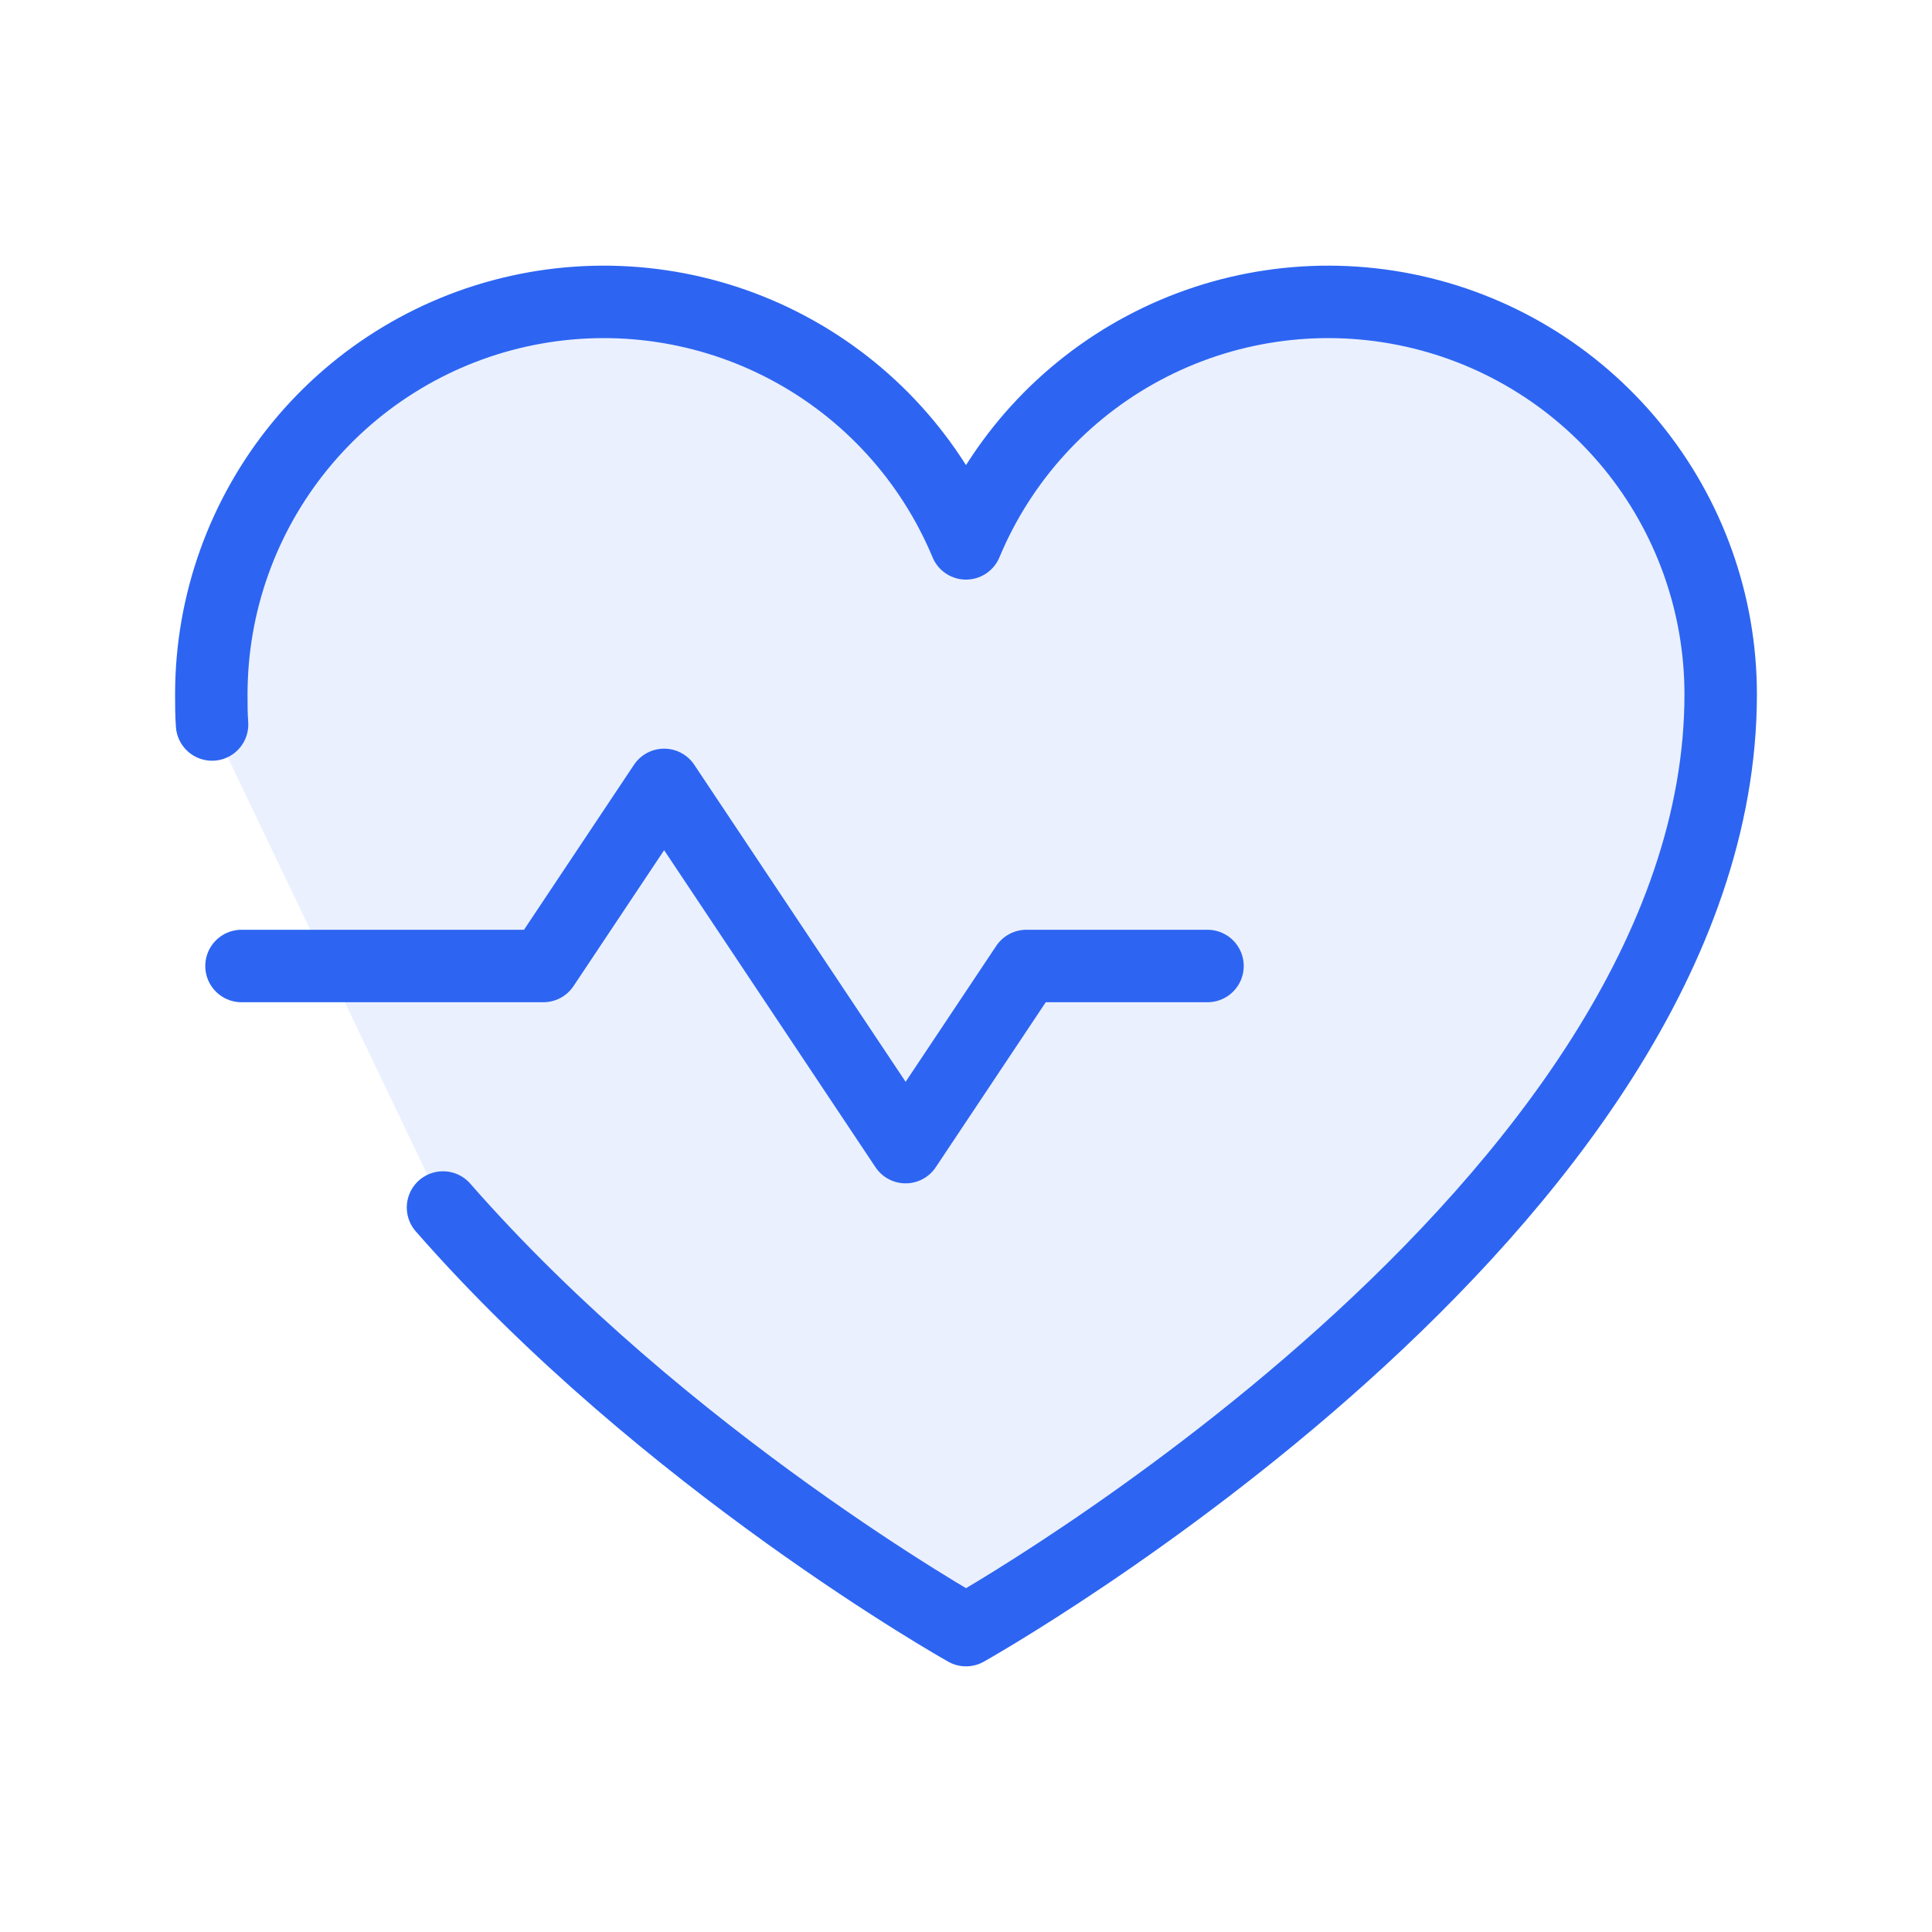 <svg width="80" height="80" viewBox="0 0 80 80" fill="none" xmlns="http://www.w3.org/2000/svg">
<path d="M10 40H22.5L27.5 32.5L37.5 47.5L42.5 40H50" stroke="#2D65F2" stroke-width="3" stroke-linecap="round" stroke-linejoin="round"/>
<path d="M8.781 30C8.75 29.594 8.75 29.156 8.75 28.75C8.75 24.993 10.052 21.353 12.433 18.448C14.815 15.543 18.13 13.552 21.813 12.816C25.497 12.079 29.322 12.641 32.638 14.407C35.953 16.172 38.555 19.032 40 22.5V22.5C41.445 19.032 44.047 16.172 47.362 14.407C50.678 12.641 54.503 12.079 58.187 12.816C61.87 13.552 65.185 15.543 67.567 18.448C69.948 21.353 71.25 24.993 71.25 28.75C71.25 50 40 67.5 40 67.5C40 67.5 27.531 60.5 18.344 50" stroke="#2D65F2" stroke-width="3" stroke-linecap="round" stroke-linejoin="round"/>
<path d="M8.781 30C8.75 29.594 8.75 29.156 8.75 28.75C8.75 24.993 10.052 21.353 12.433 18.448C14.815 15.543 18.13 13.552 21.813 12.816C25.497 12.079 29.322 12.641 32.638 14.407C35.953 16.172 38.555 19.032 40 22.5C41.445 19.032 44.047 16.172 47.362 14.407C50.678 12.641 54.503 12.079 58.187 12.816C61.87 13.552 65.185 15.543 67.567 18.448C69.948 21.353 71.25 24.993 71.25 28.75C71.25 50 40 67.5 40 67.5C40 67.5 27.531 60.5 18.344 50" fill="#2D65F2" fill-opacity="0.1"/>
</svg>
